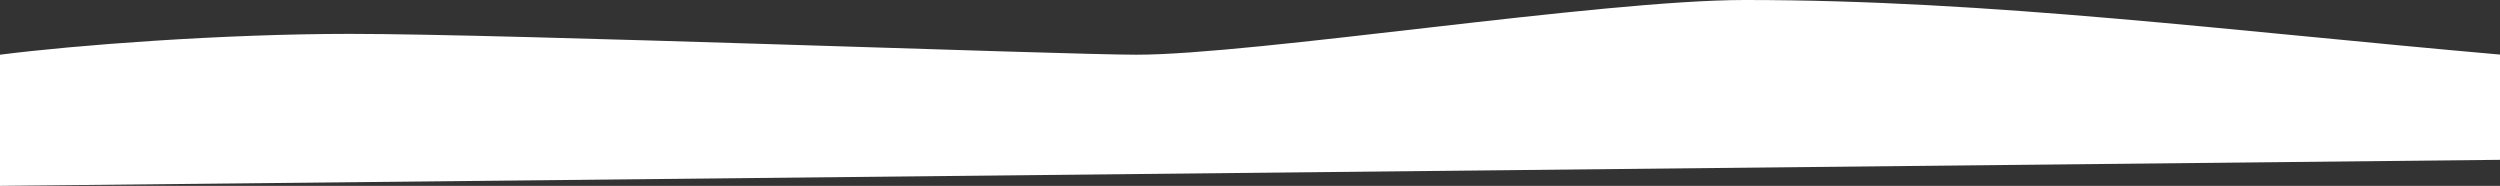 <?xml version="1.0" encoding="UTF-8"?> <svg xmlns="http://www.w3.org/2000/svg" width="1520" height="113" viewBox="0 0 1520 113" fill="none"><rect x="0" y="0" width="1520" height="113" fill="#333333" stroke="none"/> <path d="M212.71 20.593C135.434 20.593 45.211 27.458 0 33.266V113L1521 97.159V33.266C1356 18.833 1210.48 0 1061 0C973 0 763 33.266 691 33.266C645.956 33.266 309.305 20.593 212.71 20.593Z" fill="white"></path> </svg> 